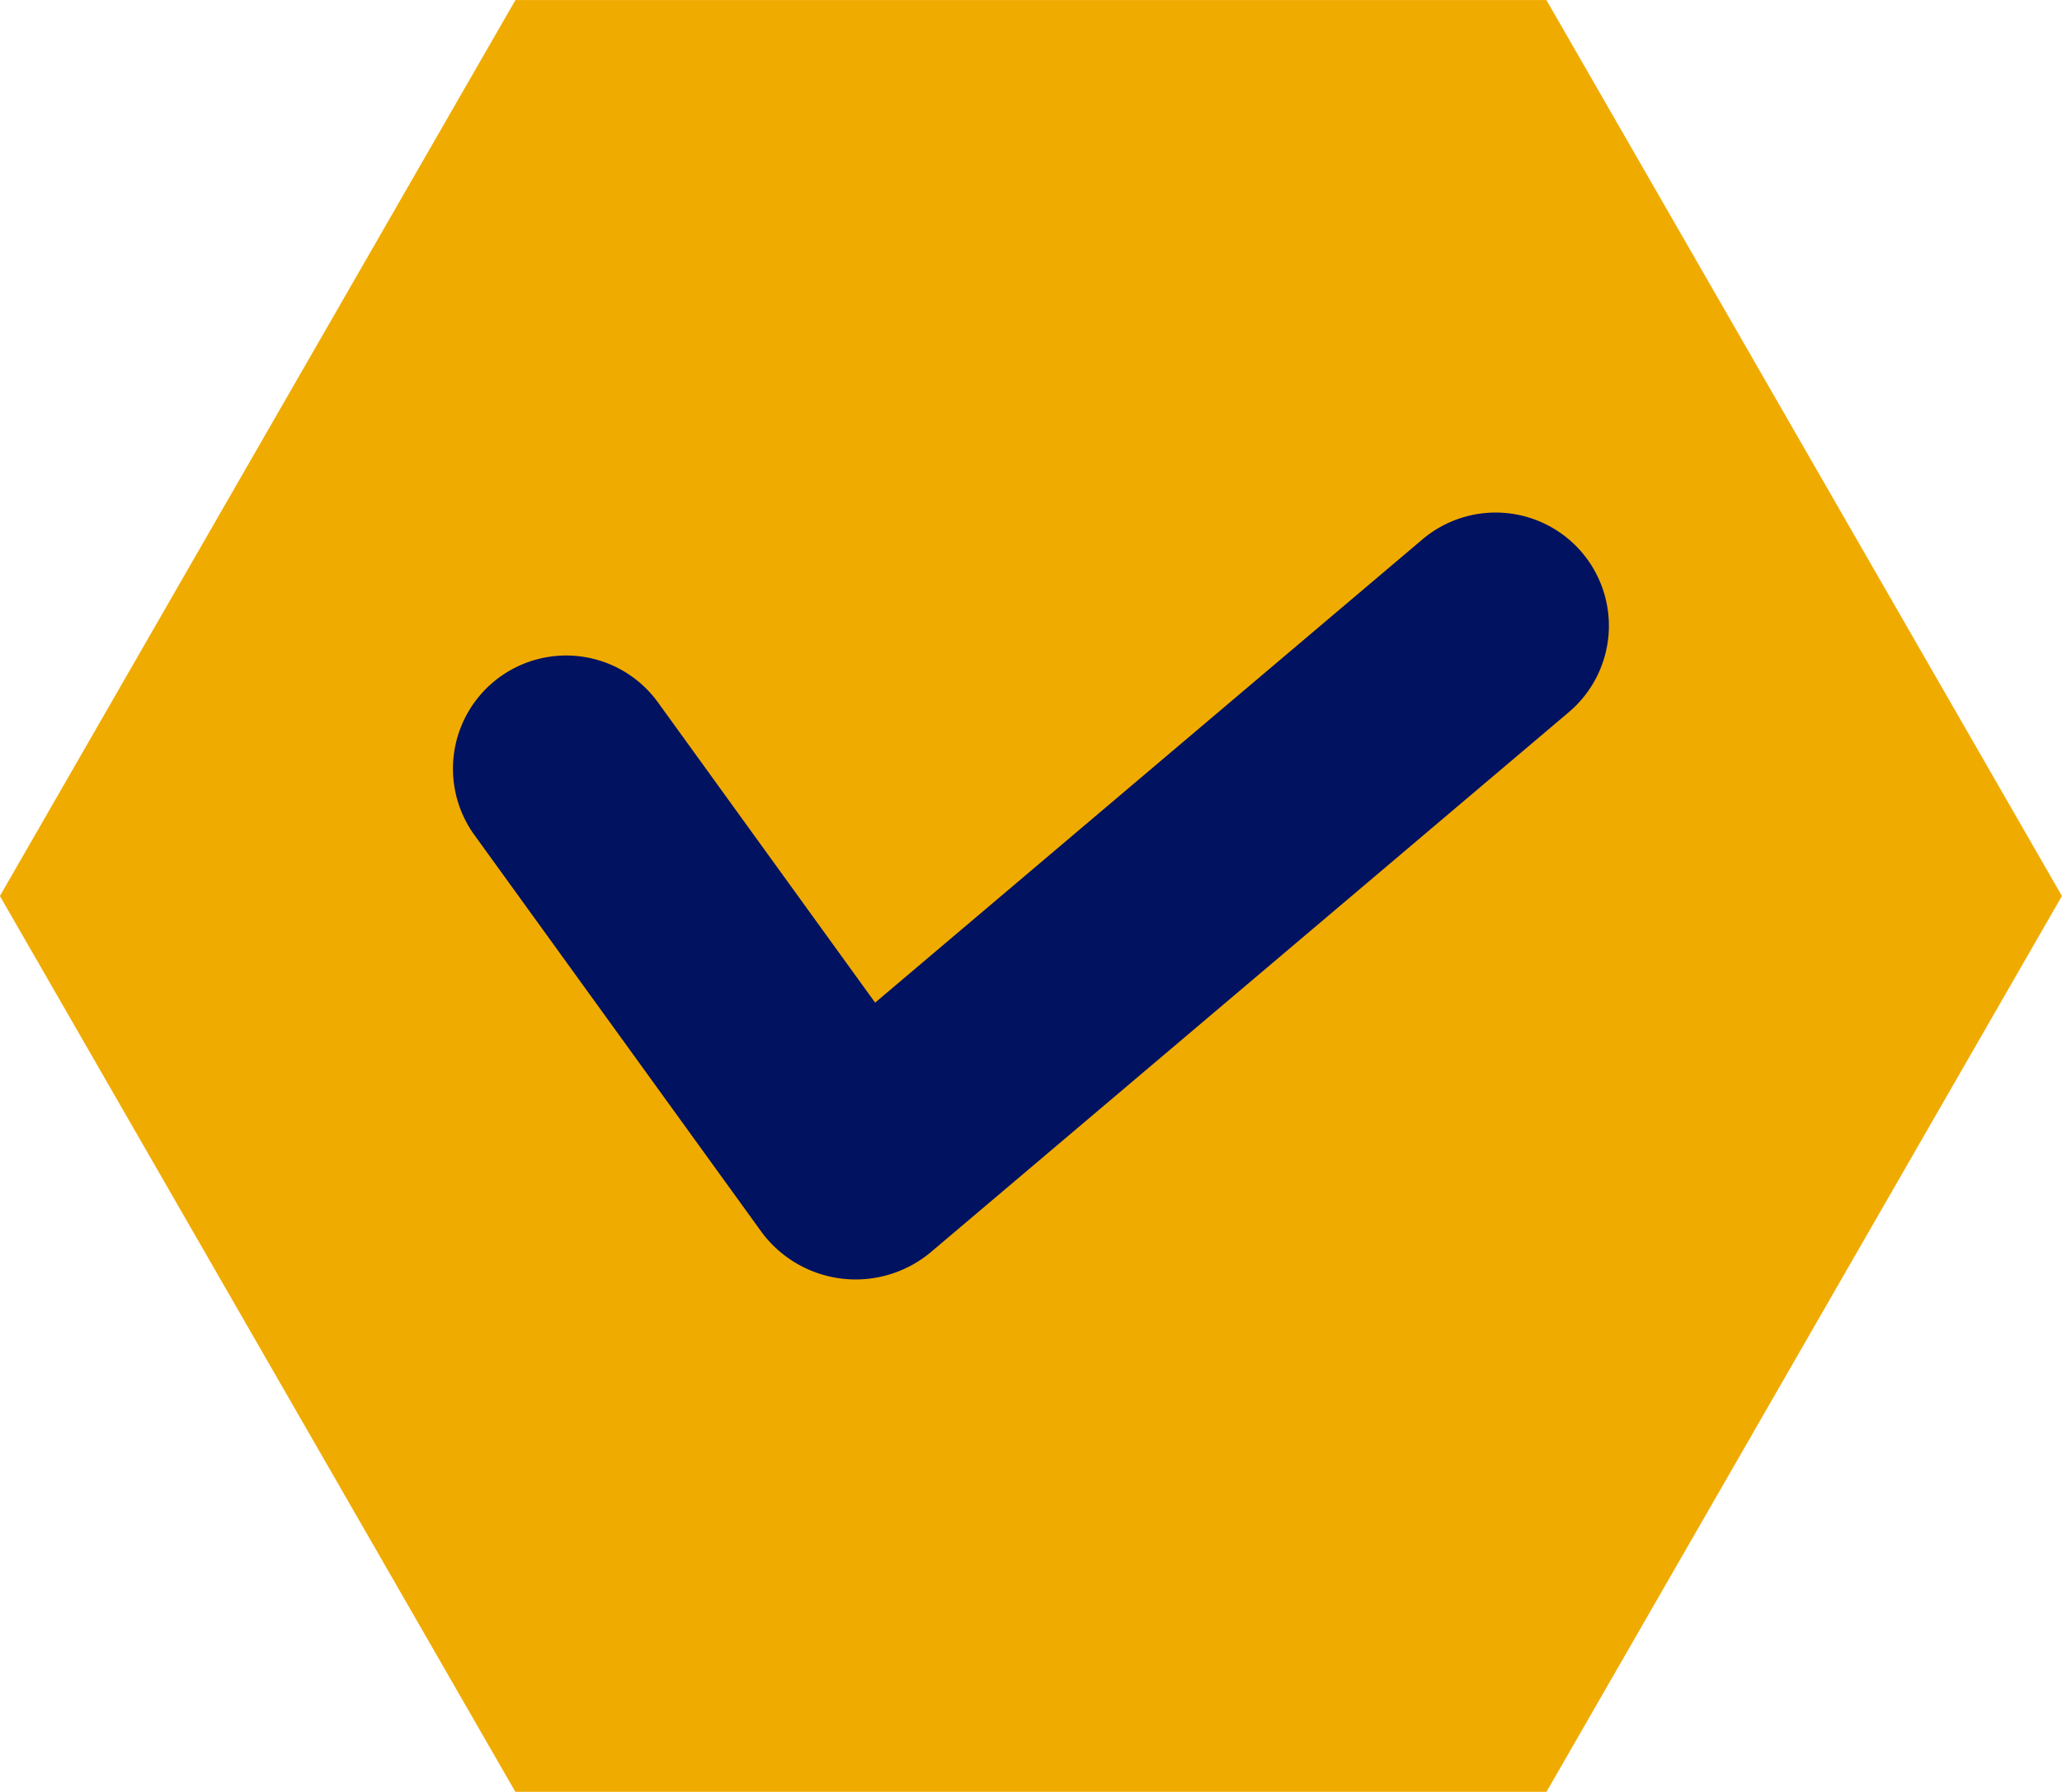<?xml version="1.0" encoding="UTF-8" standalone="no"?><svg xmlns="http://www.w3.org/2000/svg" xmlns:xlink="http://www.w3.org/1999/xlink" data-name="Layer 1" fill="#000000" height="1134.3" preserveAspectRatio="xMidYMid meet" version="1" viewBox="847.5 932.8 1305.1 1134.3" width="1305.1" zoomAndPan="magnify"><g id="change1_1"><path d="M1826.28 932.85L1173.72 932.85 847.45 1500 1173.72 2067.15 1826.28 2067.15 2152.55 1500 1826.28 932.85z" fill="#f0ab00"/></g><g id="change2_1"><path d="M1848.84,1282.62h0a71.68,71.68,0,0,0-101-8.4L1401.39,1567.5l-137.45-190.07a71.68,71.68,0,0,0-100.07-16.08h0a71.67,71.67,0,0,0-16.08,100.07l182,251.66a74.12,74.12,0,0,0,106.5,12.68l404.17-342.14A71.67,71.67,0,0,0,1848.84,1282.62Z" fill="#011261"/></g></svg>